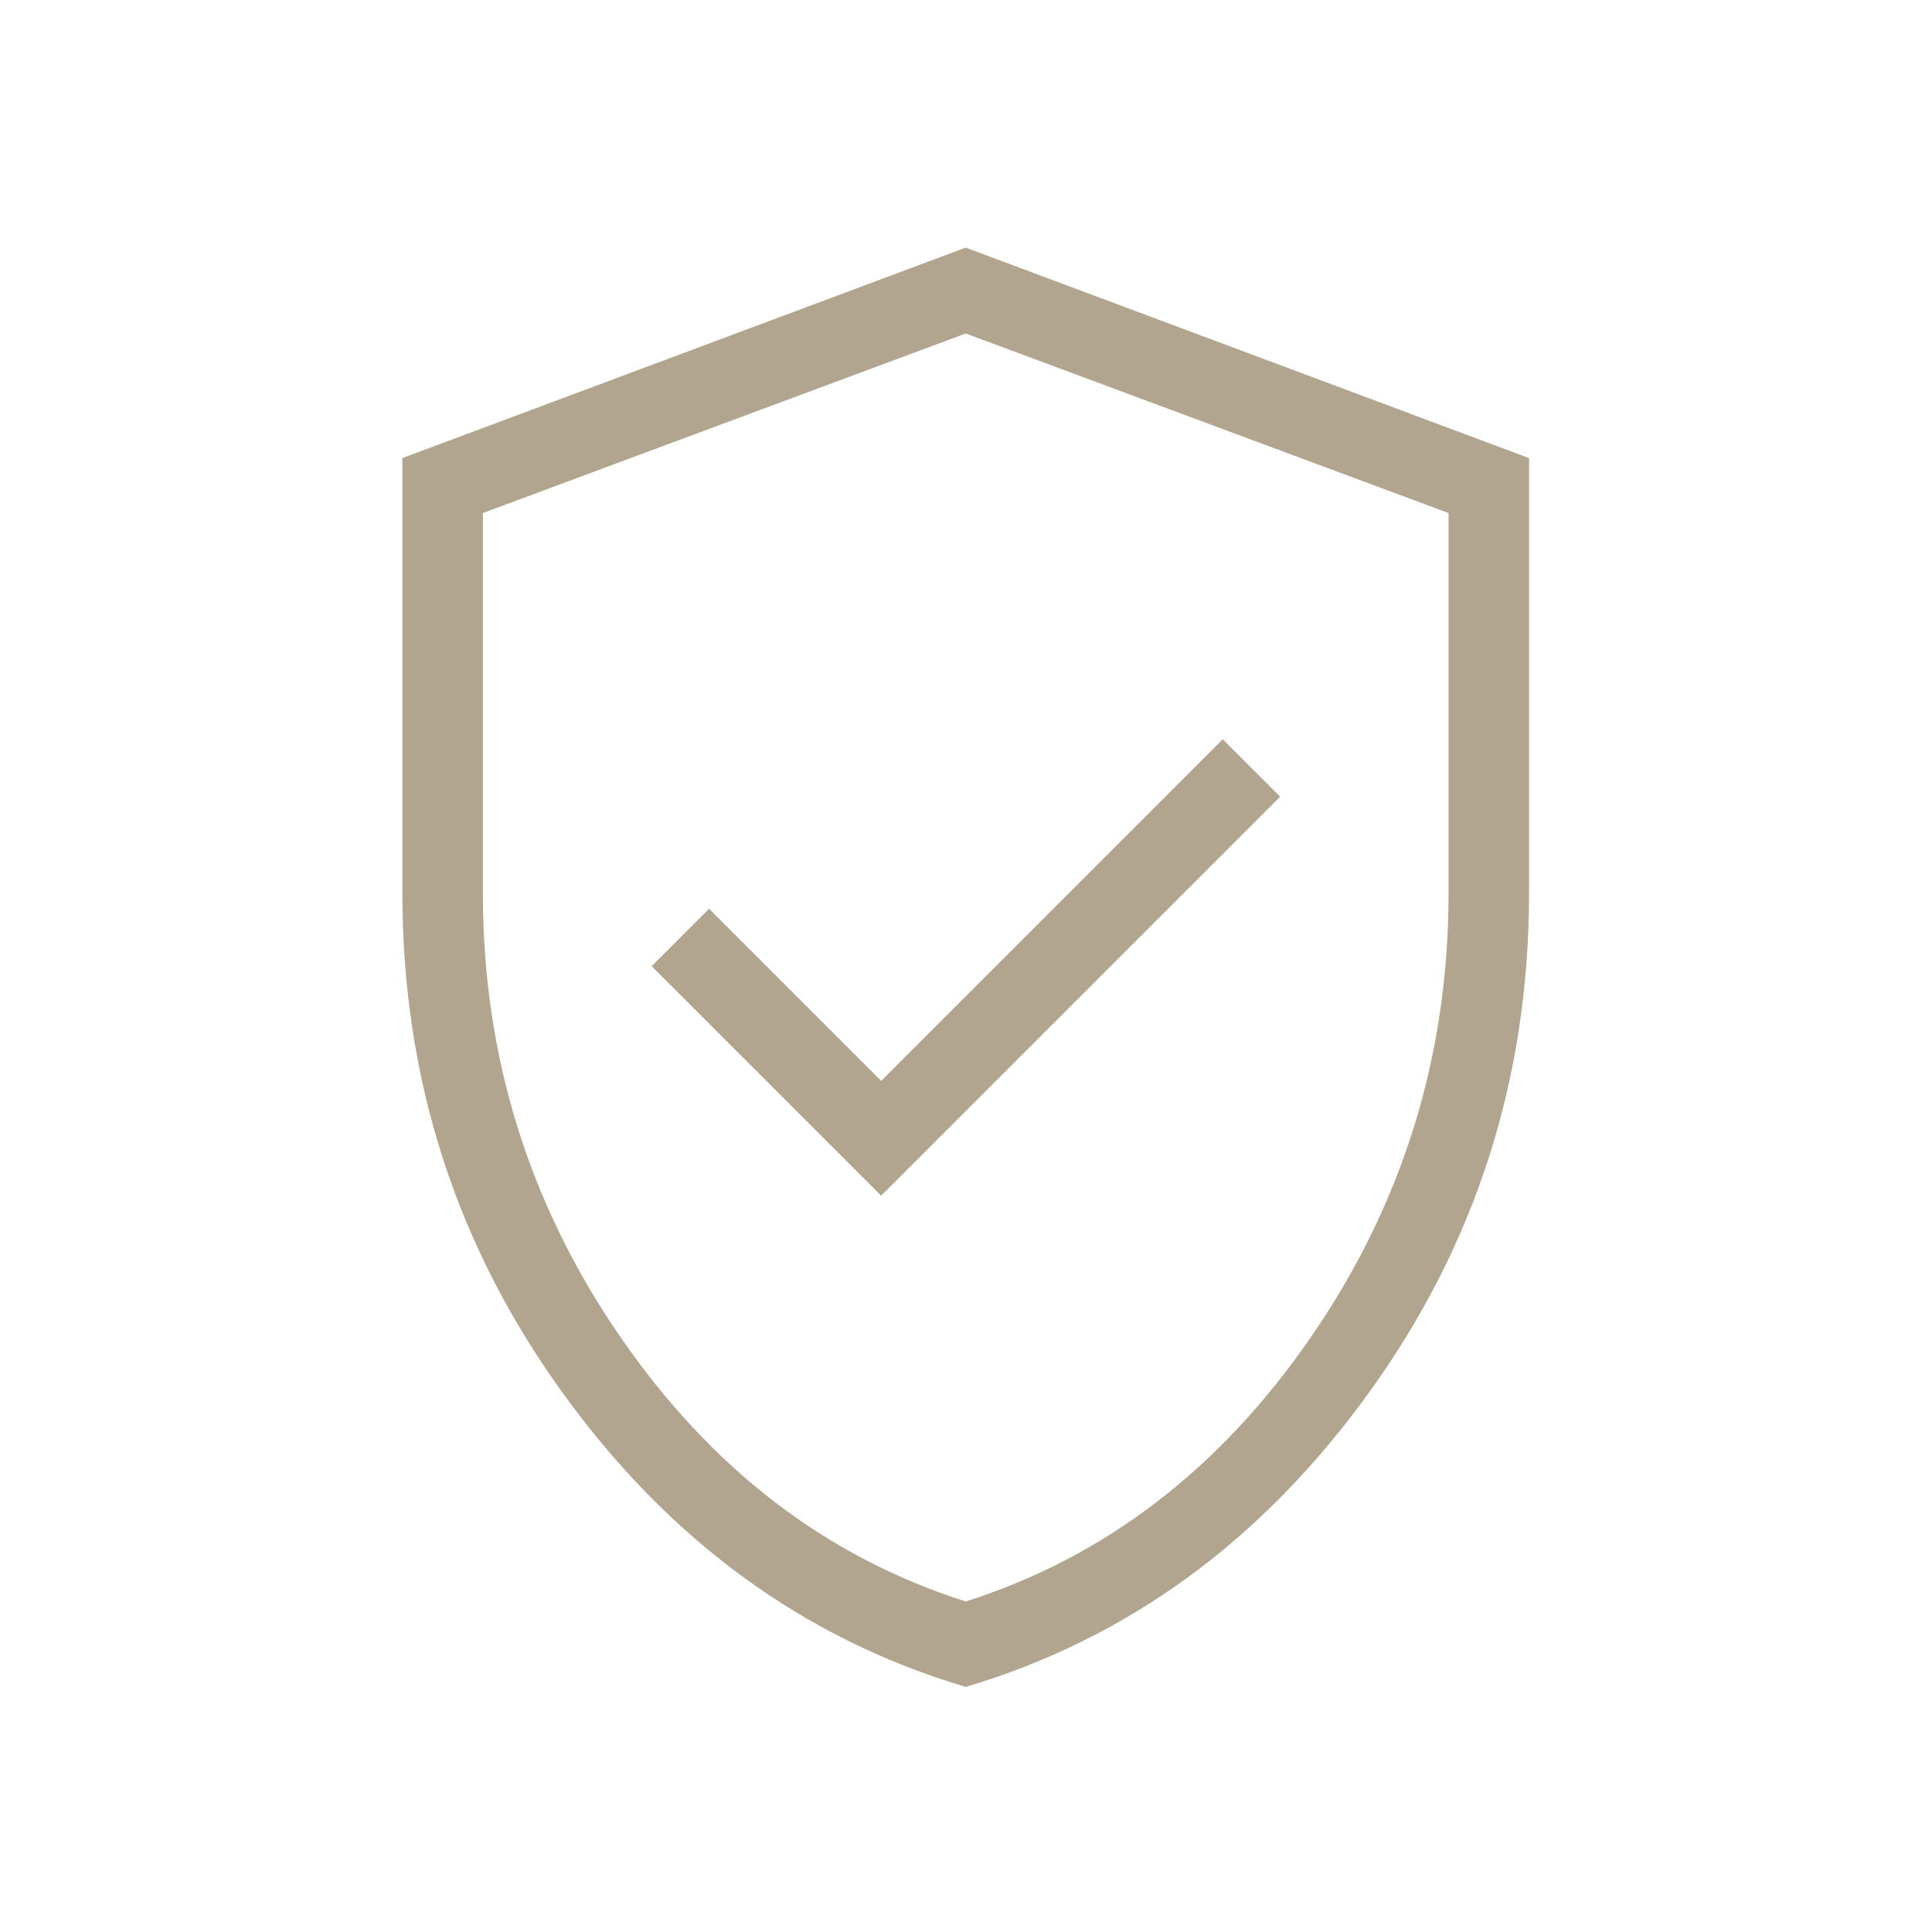 <svg width="68" height="68" viewBox="0 0 68 68" fill="none" xmlns="http://www.w3.org/2000/svg">
<mask id="mask0_70_83" style="mask-type:alpha" maskUnits="userSpaceOnUse" x="0" y="0" width="68" height="68">
<rect width="67.979" height="67.979" fill="#D9D9D9"/>
</mask>
<g mask="url(#mask0_70_83)">
<path d="M31.015 42.084L45.058 28.041L43.037 26.02L31.015 38.042L24.958 31.985L22.937 34.006L31.015 42.084ZM33.99 59.373C28.299 57.684 23.572 54.237 19.808 49.031C16.044 43.826 14.162 37.962 14.162 31.44V16.123L33.99 8.715L53.817 16.123V31.44C53.817 37.962 51.935 43.826 48.171 49.031C44.407 54.237 39.68 57.684 33.99 59.373ZM33.99 56.366C38.899 54.808 42.959 51.692 46.169 47.019C49.379 42.345 50.984 37.152 50.984 31.44V18.057L33.99 11.738L16.995 18.057V31.44C16.995 37.152 18.6 42.345 21.81 47.019C25.02 51.692 29.08 54.808 33.99 56.366Z" fill="#B2A58F"/>
</g>
</svg>
